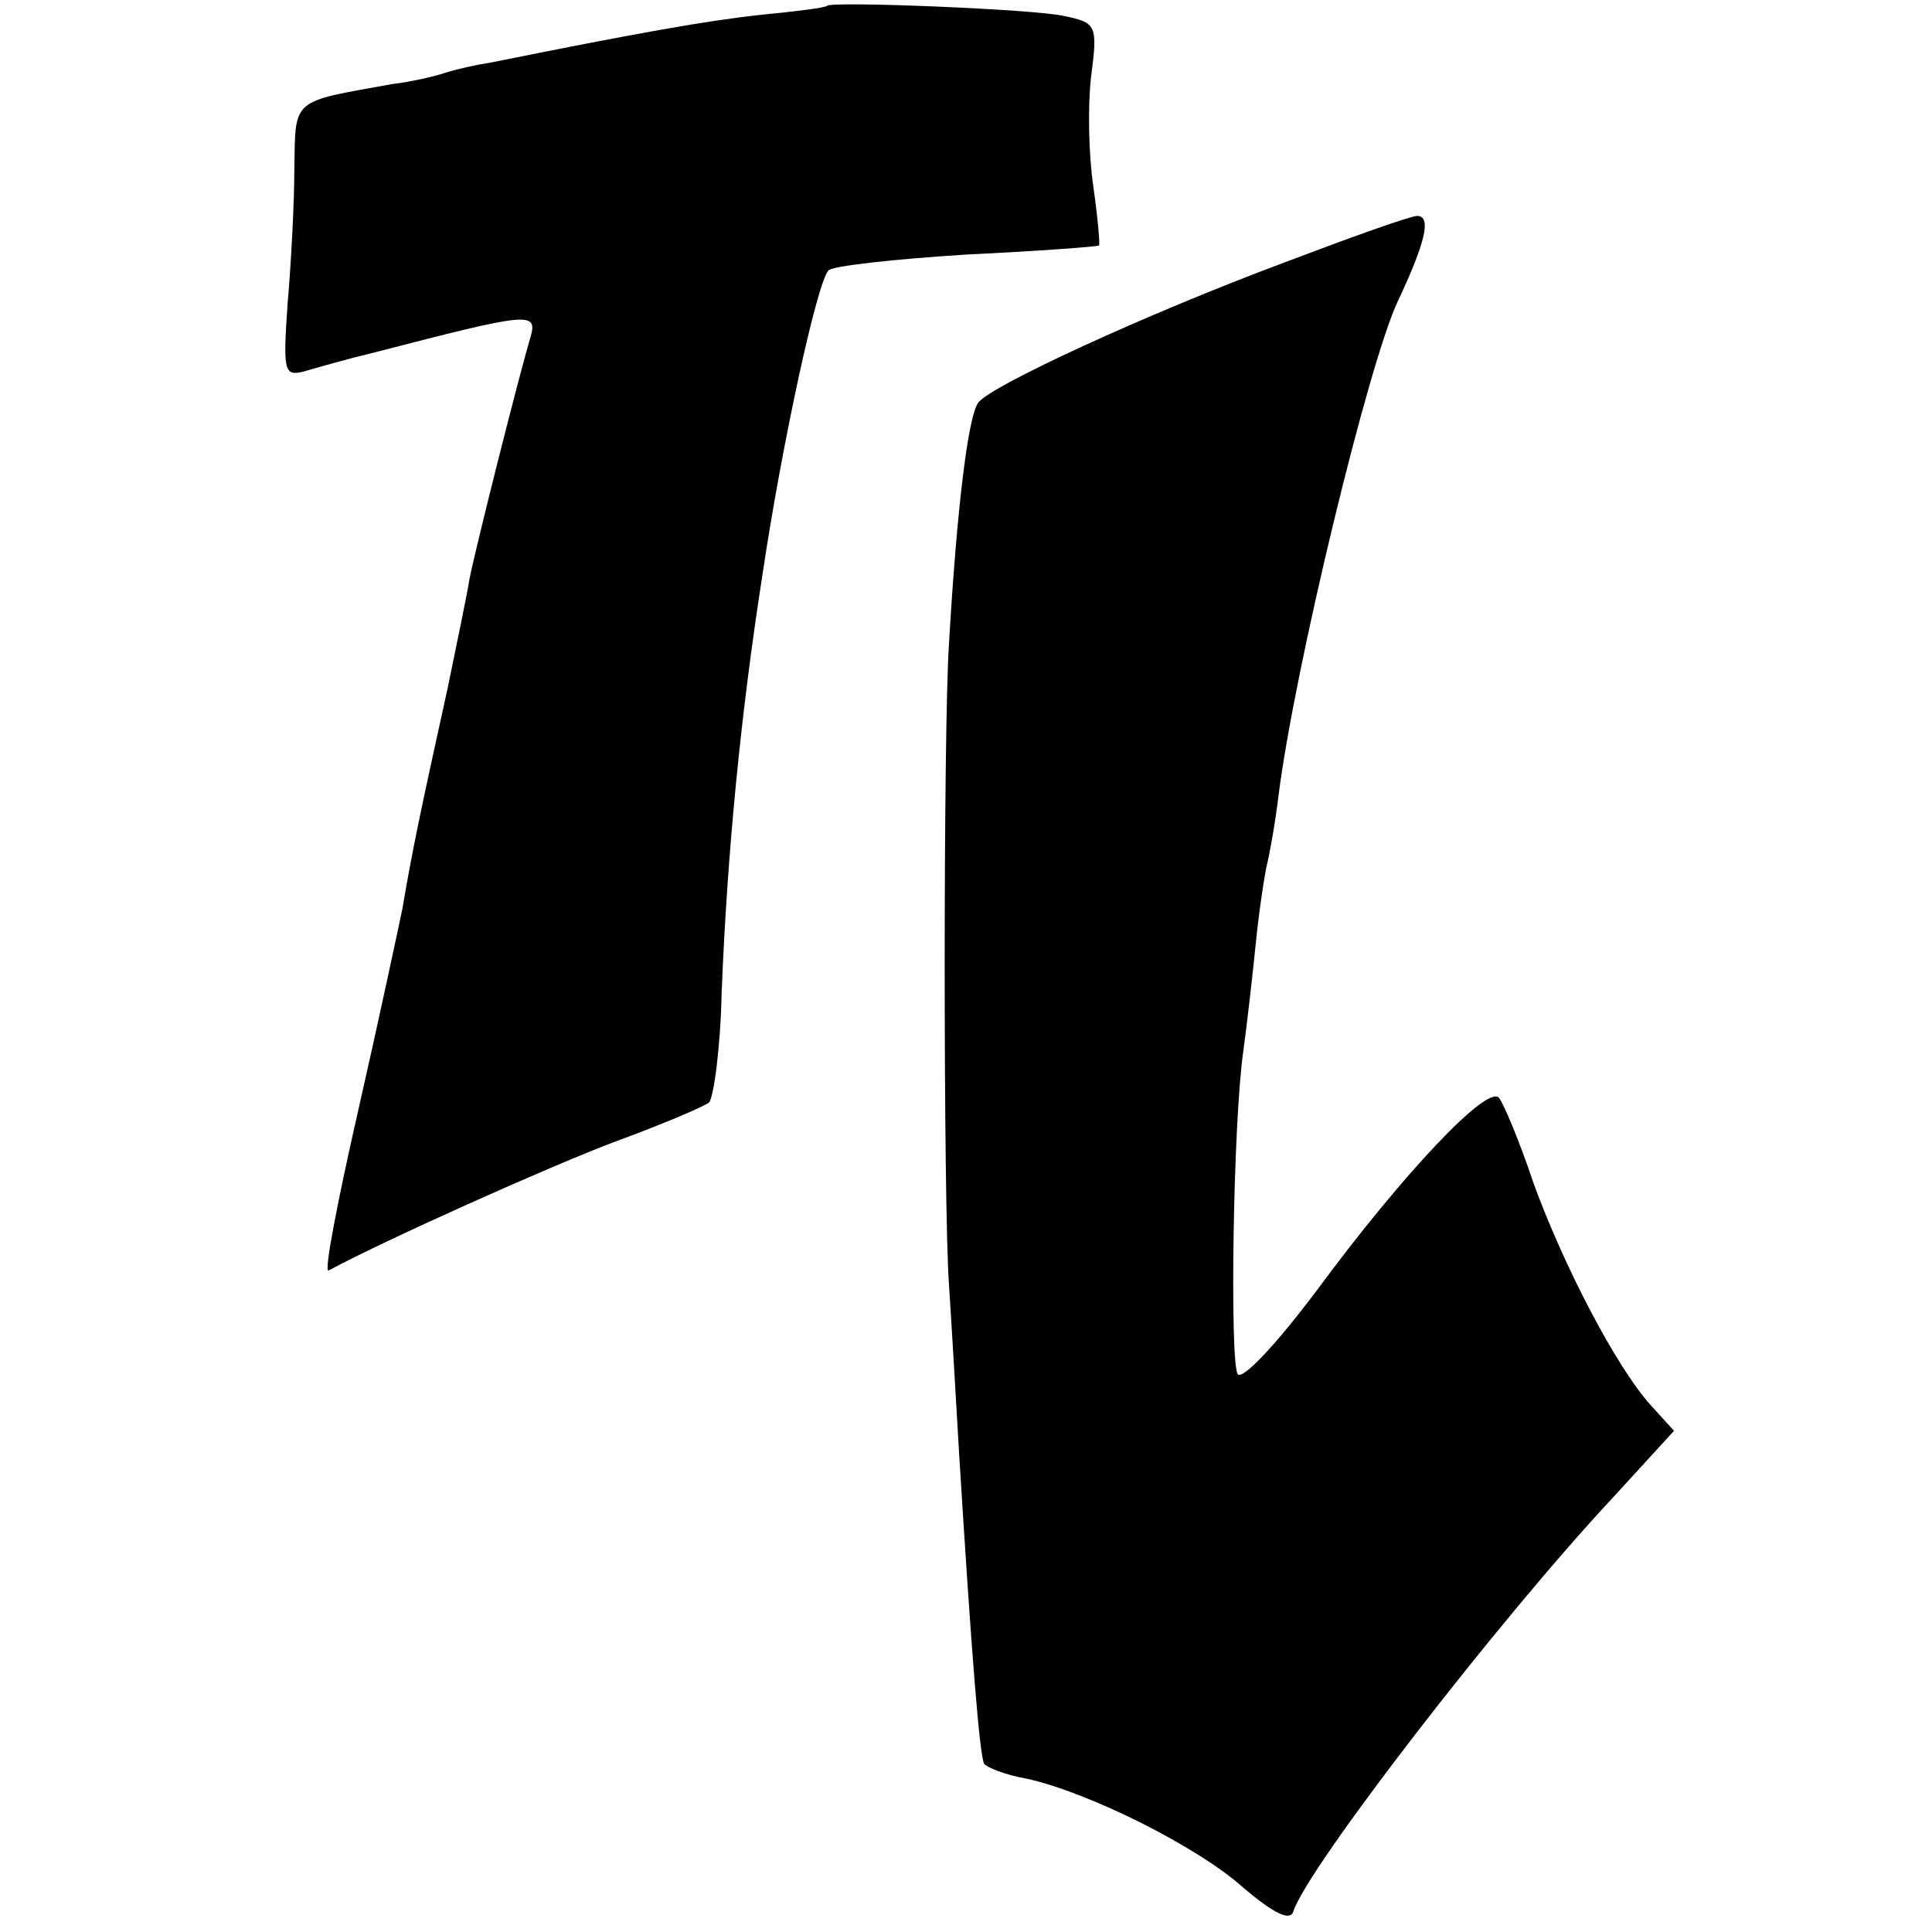 <?xml version="1.0" standalone="no"?>
<!DOCTYPE svg PUBLIC "-//W3C//DTD SVG 20010904//EN"
 "http://www.w3.org/TR/2001/REC-SVG-20010904/DTD/svg10.dtd">
<svg version="1.0" xmlns="http://www.w3.org/2000/svg"
 width="170pt" height="170pt" viewBox="0 0 170 170"
 preserveAspectRatio="xMidYMid meet">
<g transform="translate(0,170) scale(0.1,-0.1)"
fill="#000000" stroke="none">
<path d="M728 1695 c-2 -2 -28 -5 -58 -8 -47 -5 -109 -16 -238 -42 -13 -2 -31
-6 -40 -9 -9 -3 -30 -8 -47 -10 -89 -16 -85 -12 -86 -74 0 -31 -3 -86 -6 -120
-4 -59 -3 -63 14 -59 10 3 38 11 63 17 135 35 143 36 137 14 -10 -33 -49 -188
-54 -214 -2 -13 -11 -56 -19 -95 -24 -109 -31 -142 -40 -195 -4 -19 -21 -99
-39 -178 -18 -79 -30 -141 -26 -140 48 26 193 91 251 113 41 15 79 31 84 35 4
5 10 48 11 97 5 125 17 246 36 368 17 114 48 257 58 267 3 4 58 10 121 14 63
3 116 7 117 8 1 1 -1 24 -5 52 -4 27 -5 70 -2 96 6 46 5 48 -24 54 -27 6 -203
13 -208 9z"/>
<path d="M1130 1469 c-123 -46 -257 -108 -269 -123 -9 -11 -19 -92 -26 -213
-5 -75 -5 -492 0 -563 2 -30 6 -98 9 -150 11 -178 18 -265 22 -272 2 -3 19
-10 37 -13 55 -12 151 -60 191 -96 26 -22 41 -30 44 -21 12 38 181 257 281
364 l54 59 -20 22 c-31 34 -78 125 -104 197 -12 36 -26 69 -30 74 -10 12 -84
-66 -160 -169 -36 -48 -66 -80 -70 -74 -7 12 -4 222 5 284 3 22 8 65 11 95 3
30 8 62 10 70 2 8 7 35 10 60 14 111 79 380 105 435 24 51 30 75 17 75 -6 0
-59 -19 -117 -41z"/>
</g>
</svg>
